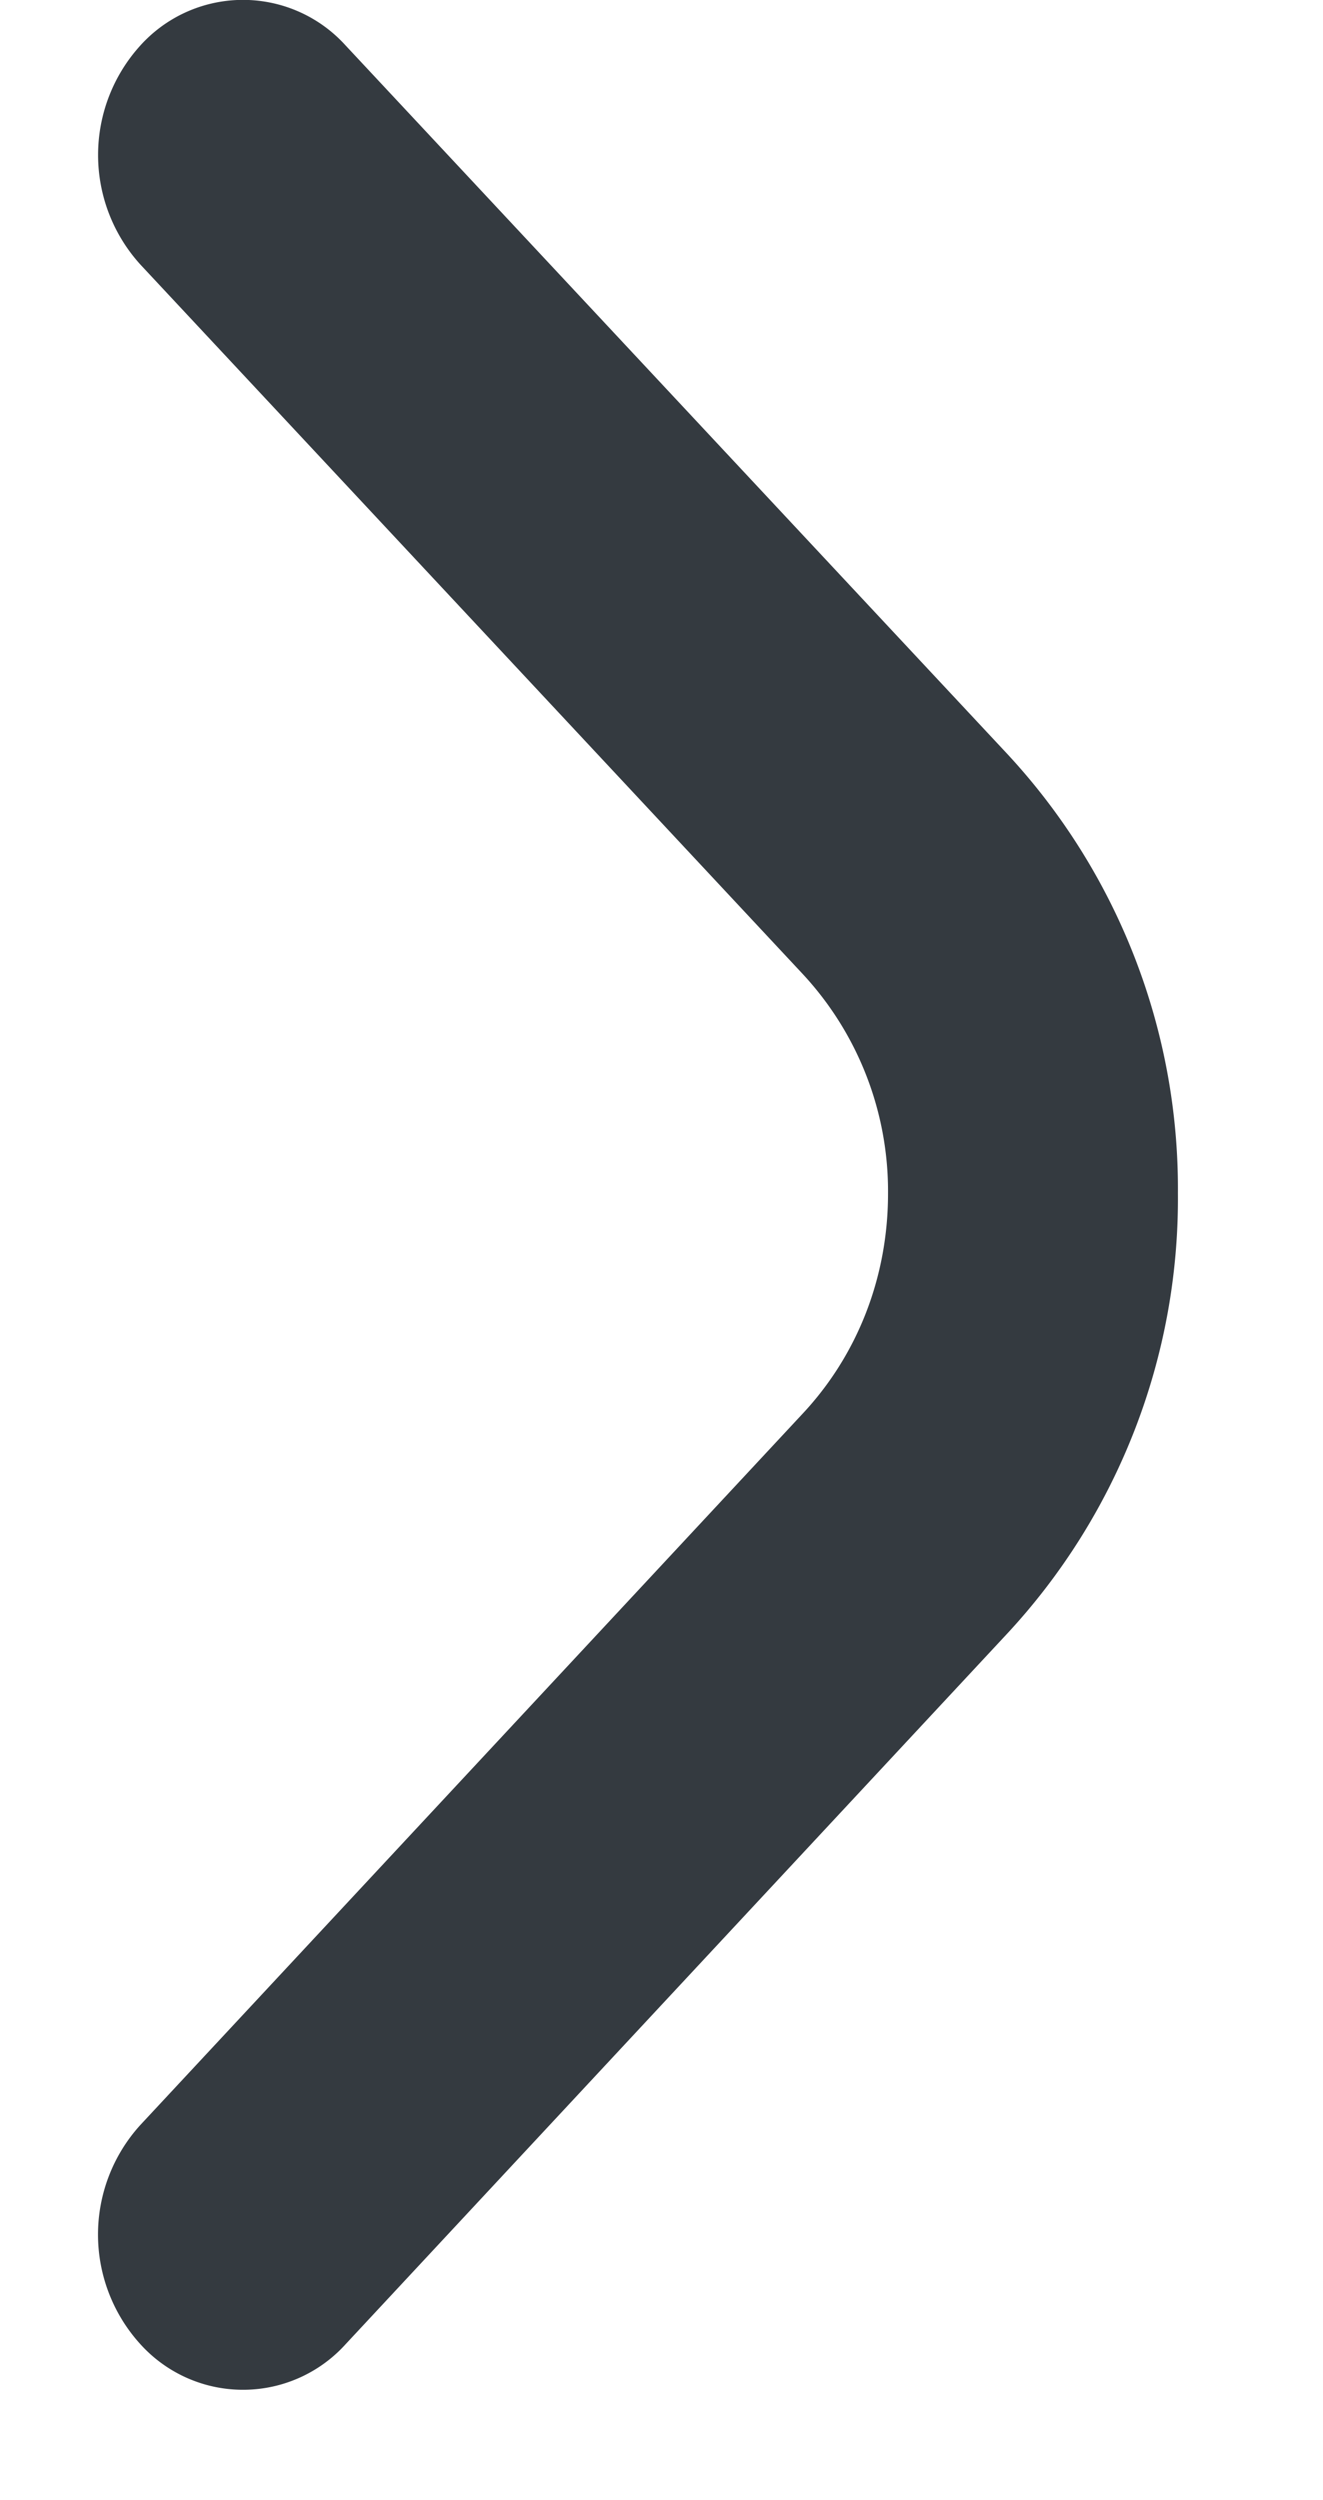 <svg width="9" height="17" fill="none" xmlns="http://www.w3.org/2000/svg"><path fill-rule="evenodd" clip-rule="evenodd" d="m6.85 11.11-4.499 4.83a.941.941 0 0 1-1.394.002 1.108 1.108 0 0 1-.003-1.492l4.502-4.833c.379-.403.585-.935.585-1.501a2.17 2.17 0 0 0-.584-1.497L.956 1.8a1.108 1.108 0 0 1 0-1.492.941.941 0 0 1 1.394 0l4.498 4.814a4.341 4.341 0 0 1 1.165 2.991A4.344 4.344 0 0 1 6.85 11.11Z" fill="#343A40"/></svg>